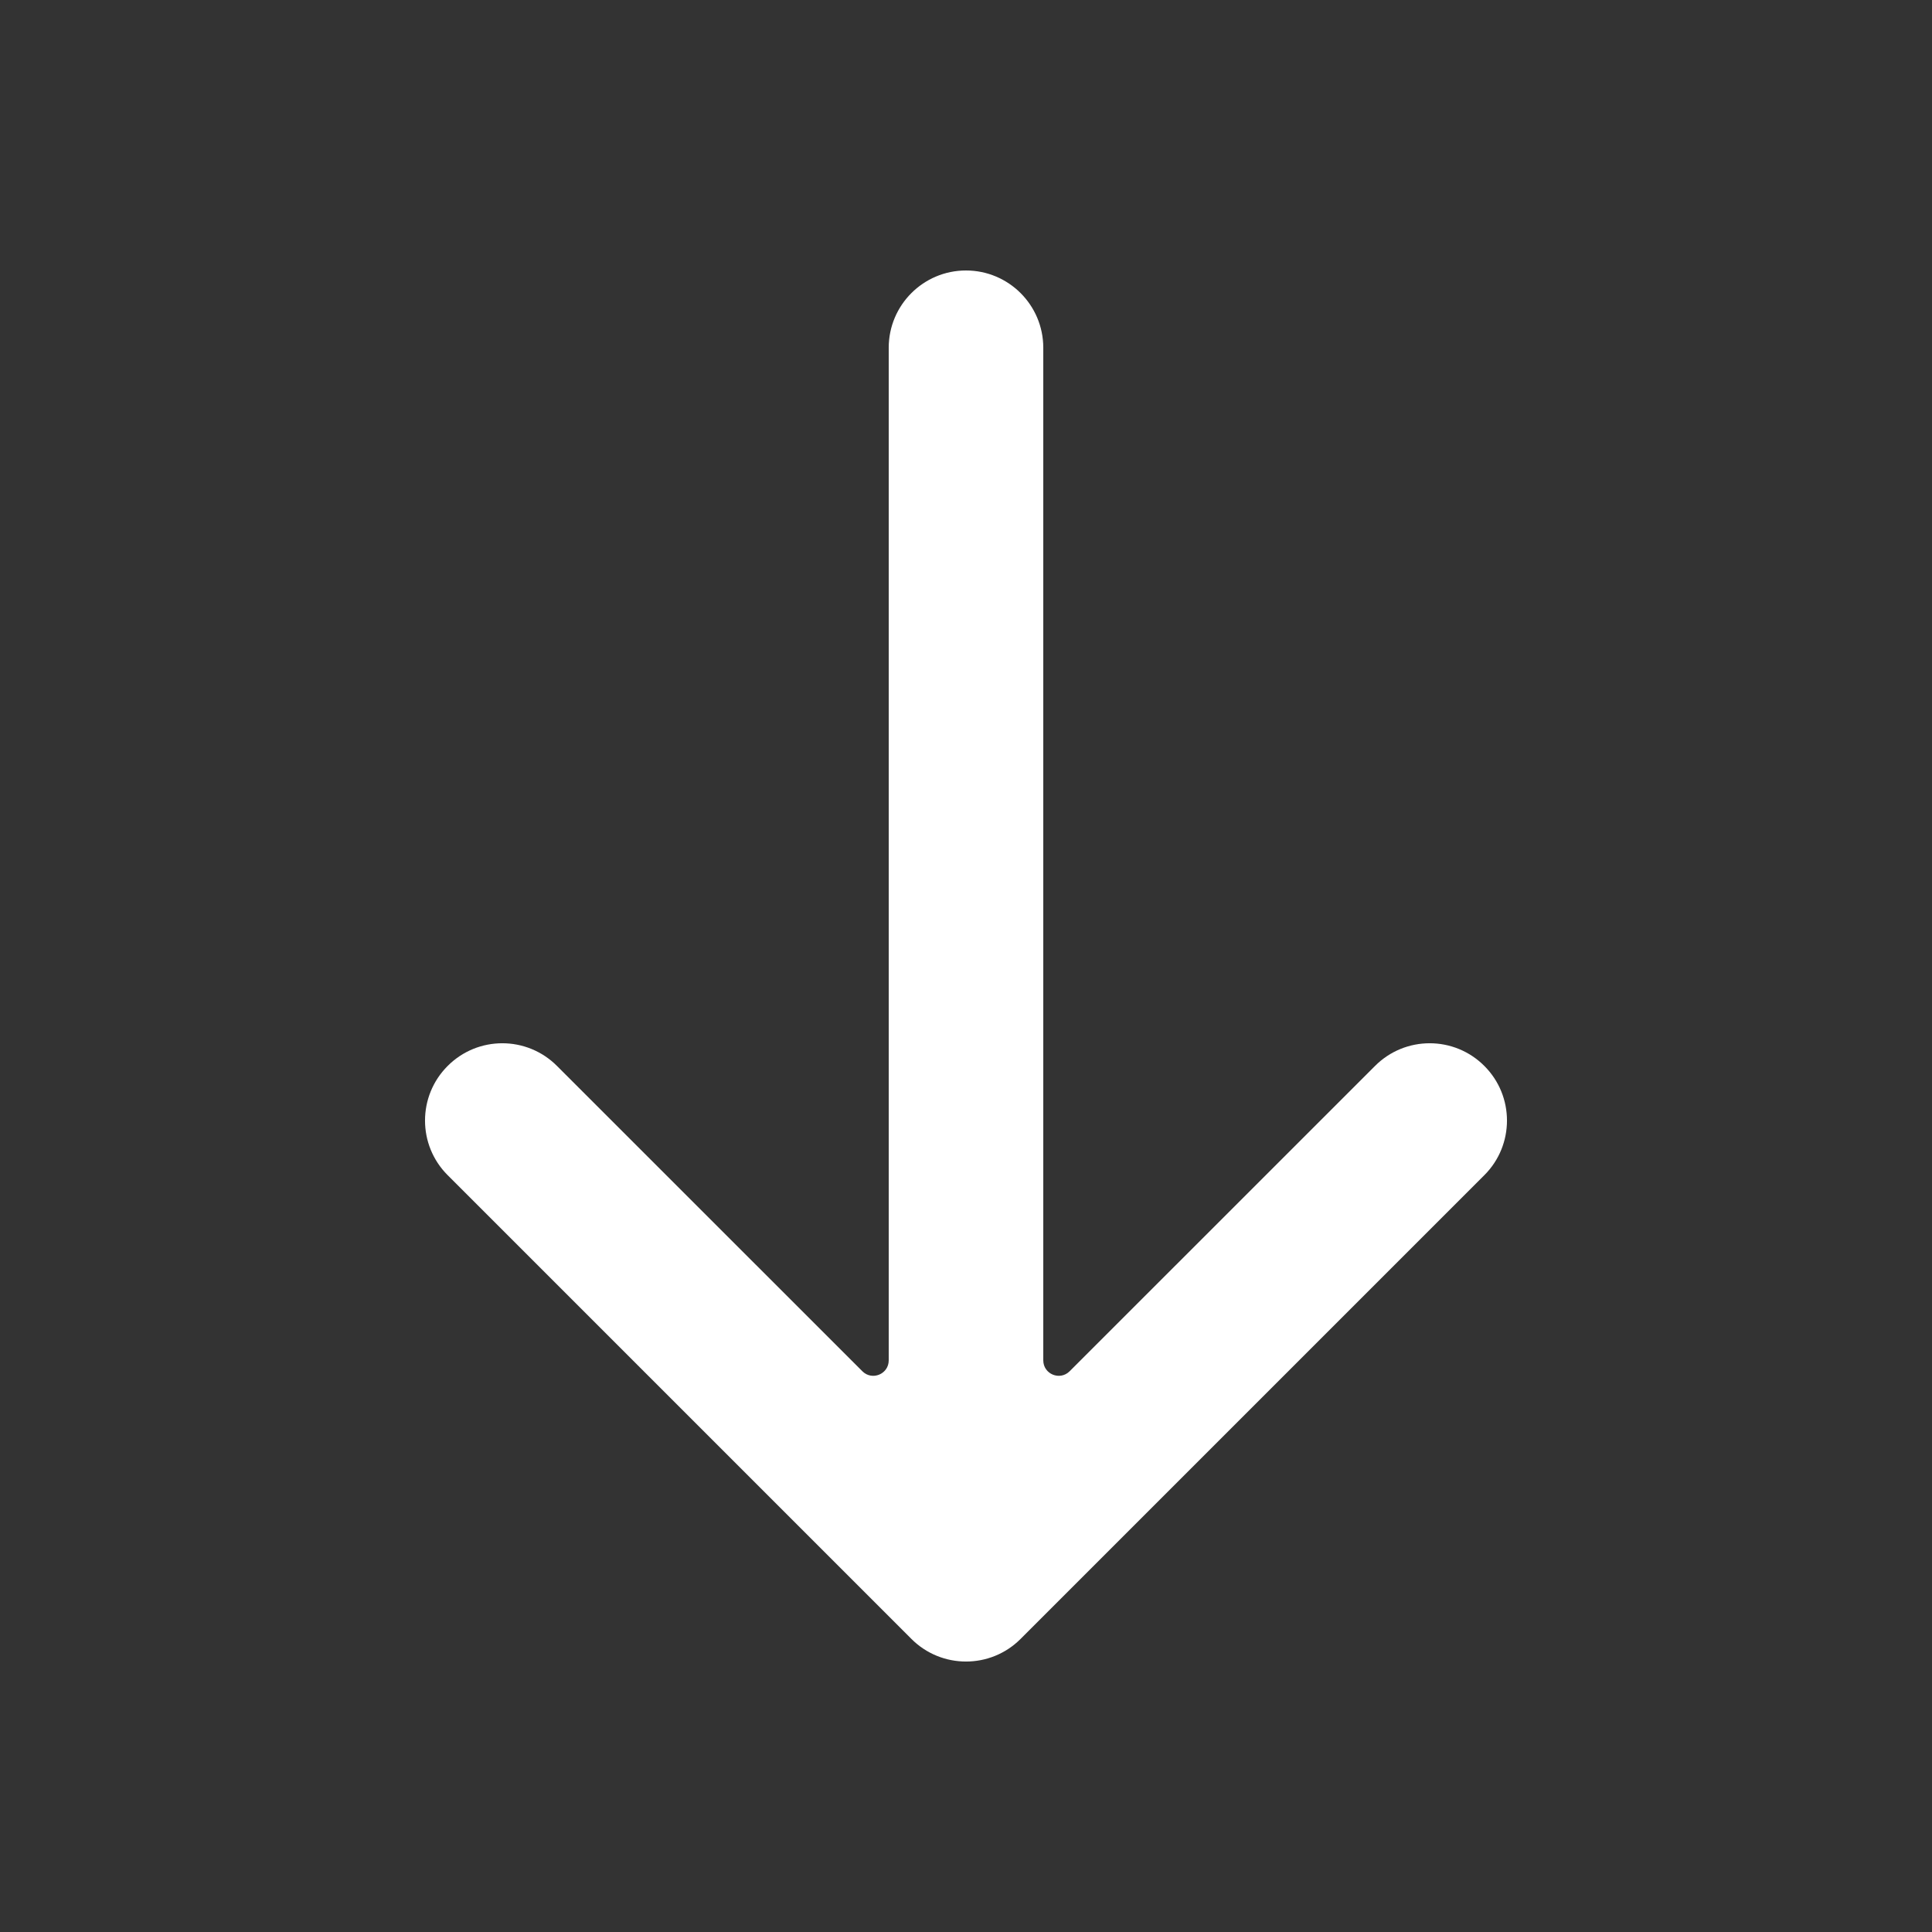 <?xml version="1.0" encoding="UTF-8"?> <svg xmlns="http://www.w3.org/2000/svg" width="25" height="25" viewBox="0 0 25 25" fill="none"><rect x="0" y="0" width="25" height="25" fill="#333333" stroke="none"/><path d="M17.793 13.793C18.183 13.402 18.817 13.402 19.207 13.793C19.598 14.183 19.598 14.817 19.207 15.207L13.207 21.207C12.817 21.598 12.183 21.598 11.793 21.207L5.793 15.207C5.402 14.817 5.402 14.183 5.793 13.793C6.183 13.402 6.817 13.402 7.207 13.793L11.159 17.744C11.285 17.87 11.5 17.781 11.5 17.603V4.5C11.5 3.948 11.948 3.5 12.5 3.5C13.052 3.5 13.5 3.948 13.5 4.5V17.603C13.5 17.781 13.715 17.87 13.841 17.744L17.793 13.793Z" fill="white"></path></svg> 